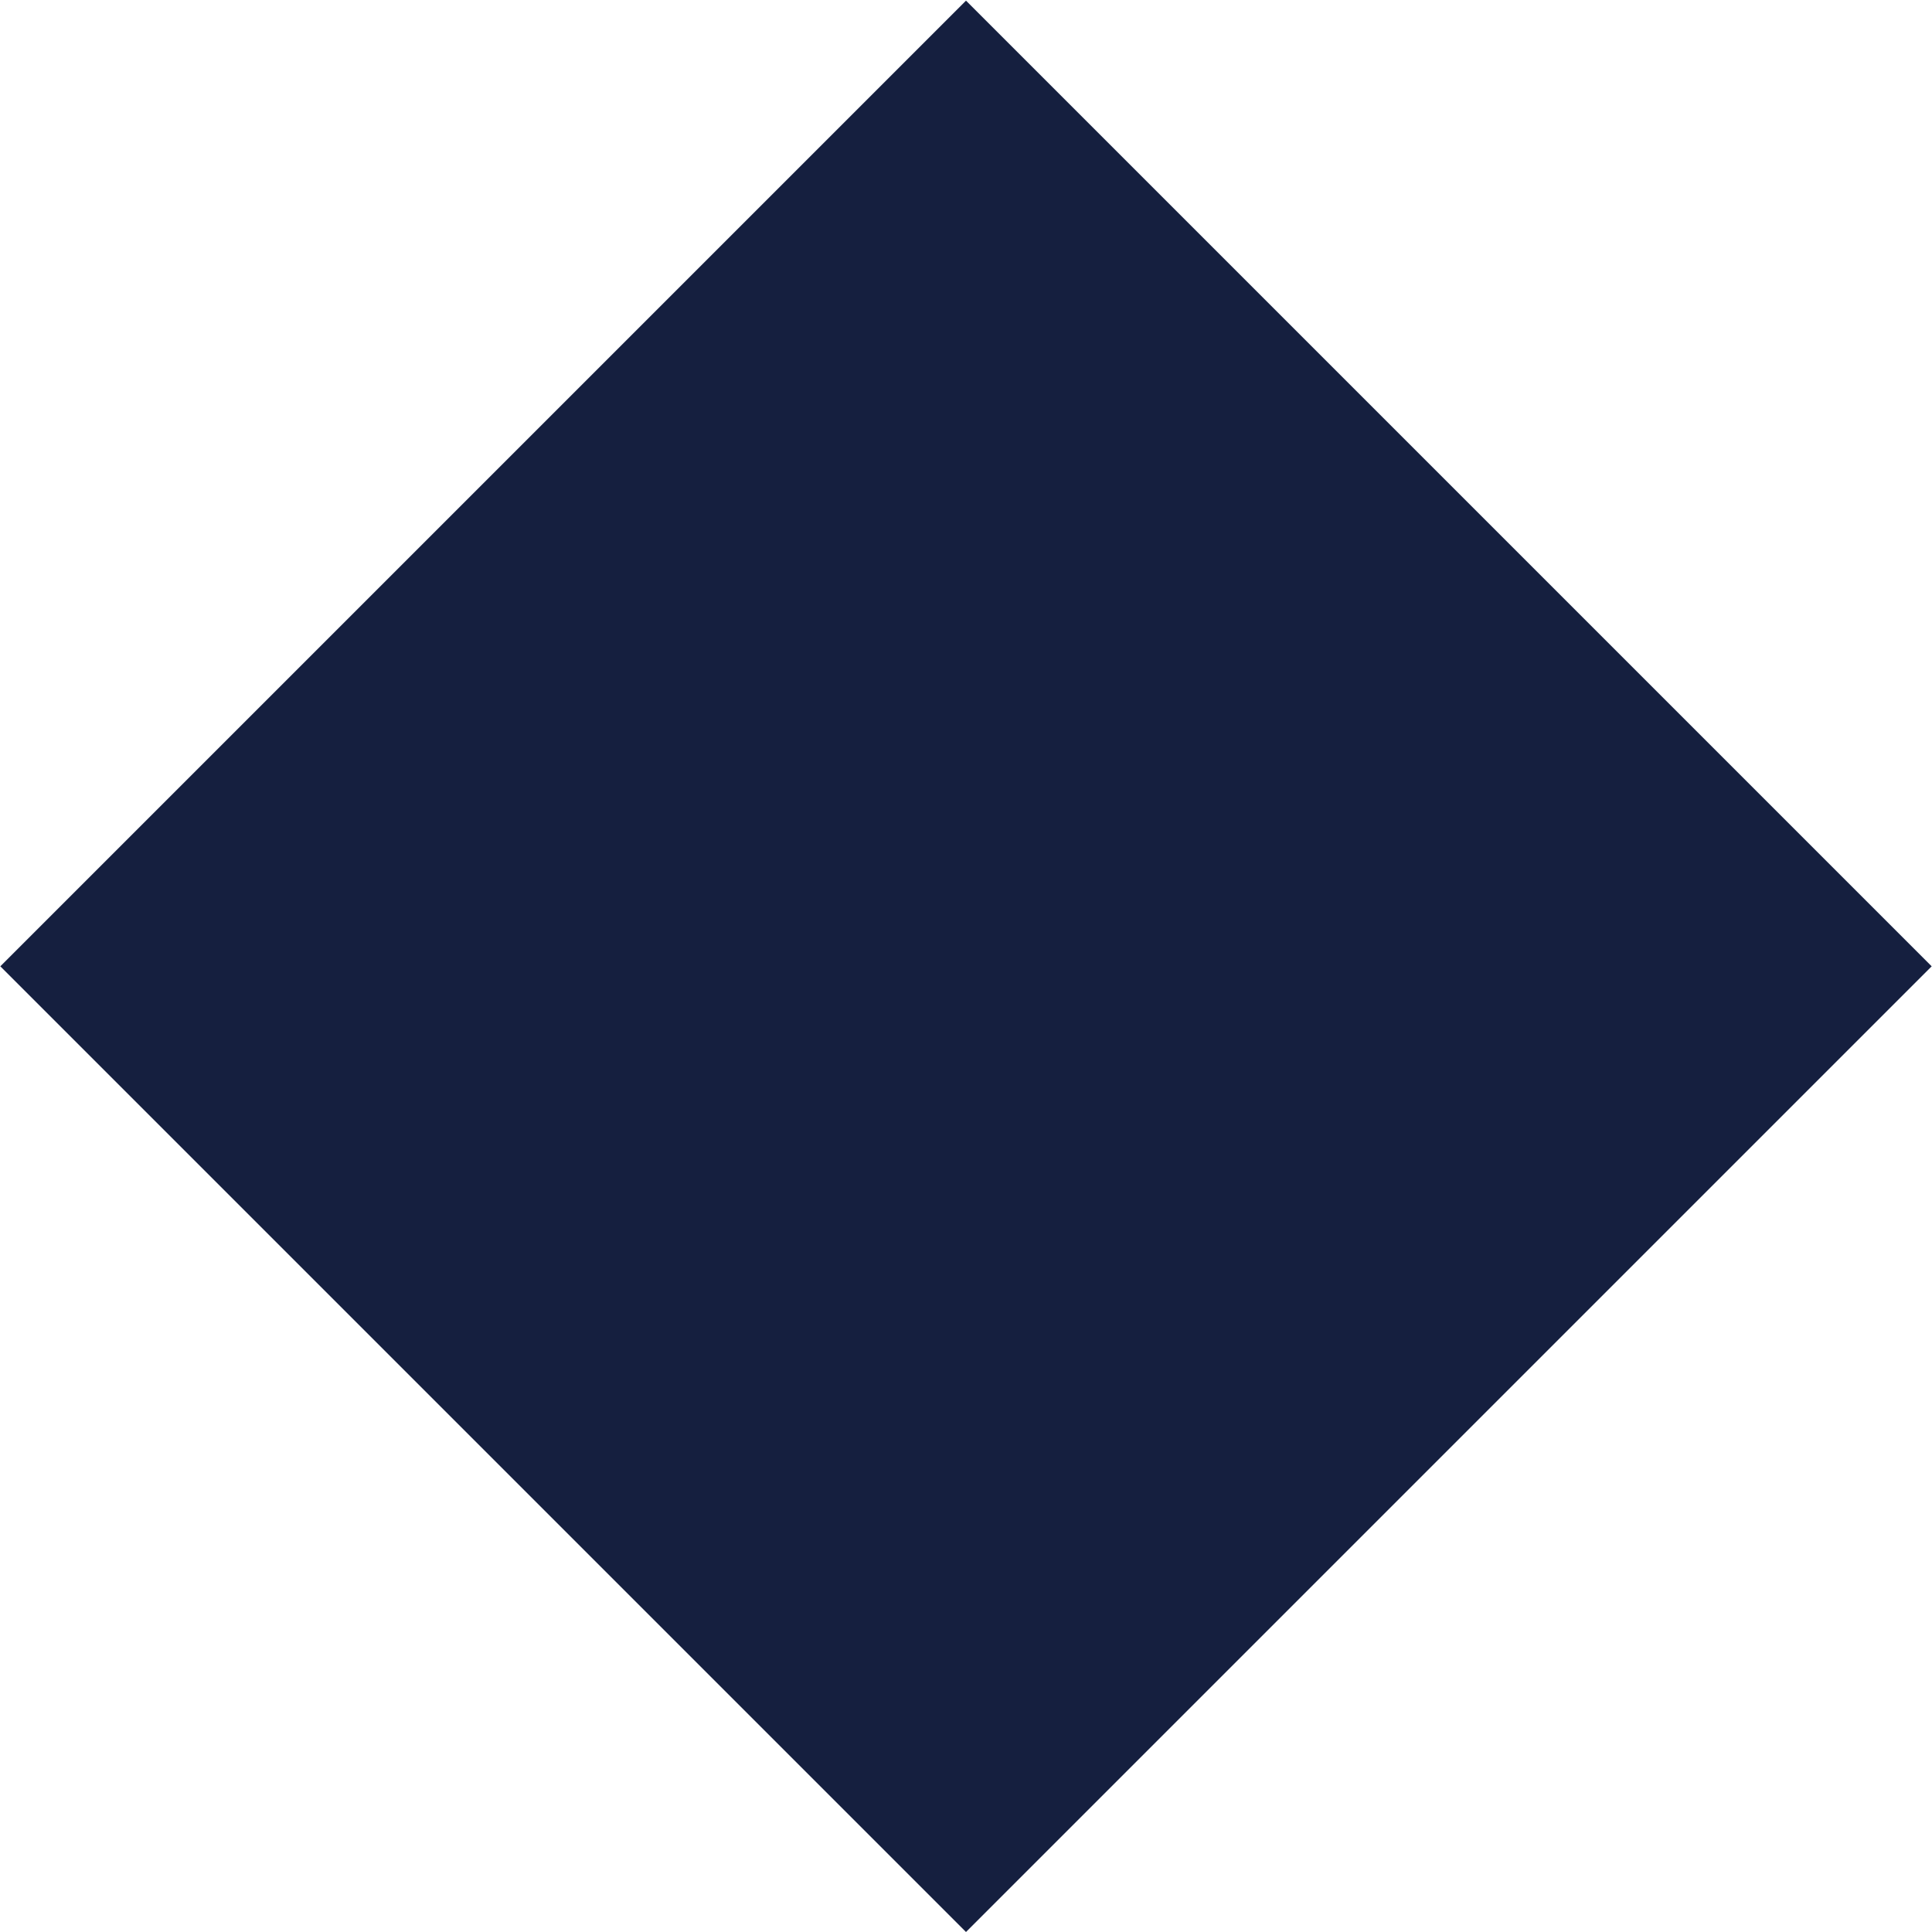 <svg width="12" height="12" viewBox="0 0 12 12" fill="none" xmlns="http://www.w3.org/2000/svg">
<g clip-path="url(#clip0_240_11624)">
<path d="M11.998 6.002L6 0.004L0.002 6.002L6 12L11.998 6.002Z" fill="#151F3F"/>
</g>
<defs>
<clipPath id="clip0_240_11624">
<rect width="12" height="12" fill="white"/>
</clipPath>
</defs>
</svg>

